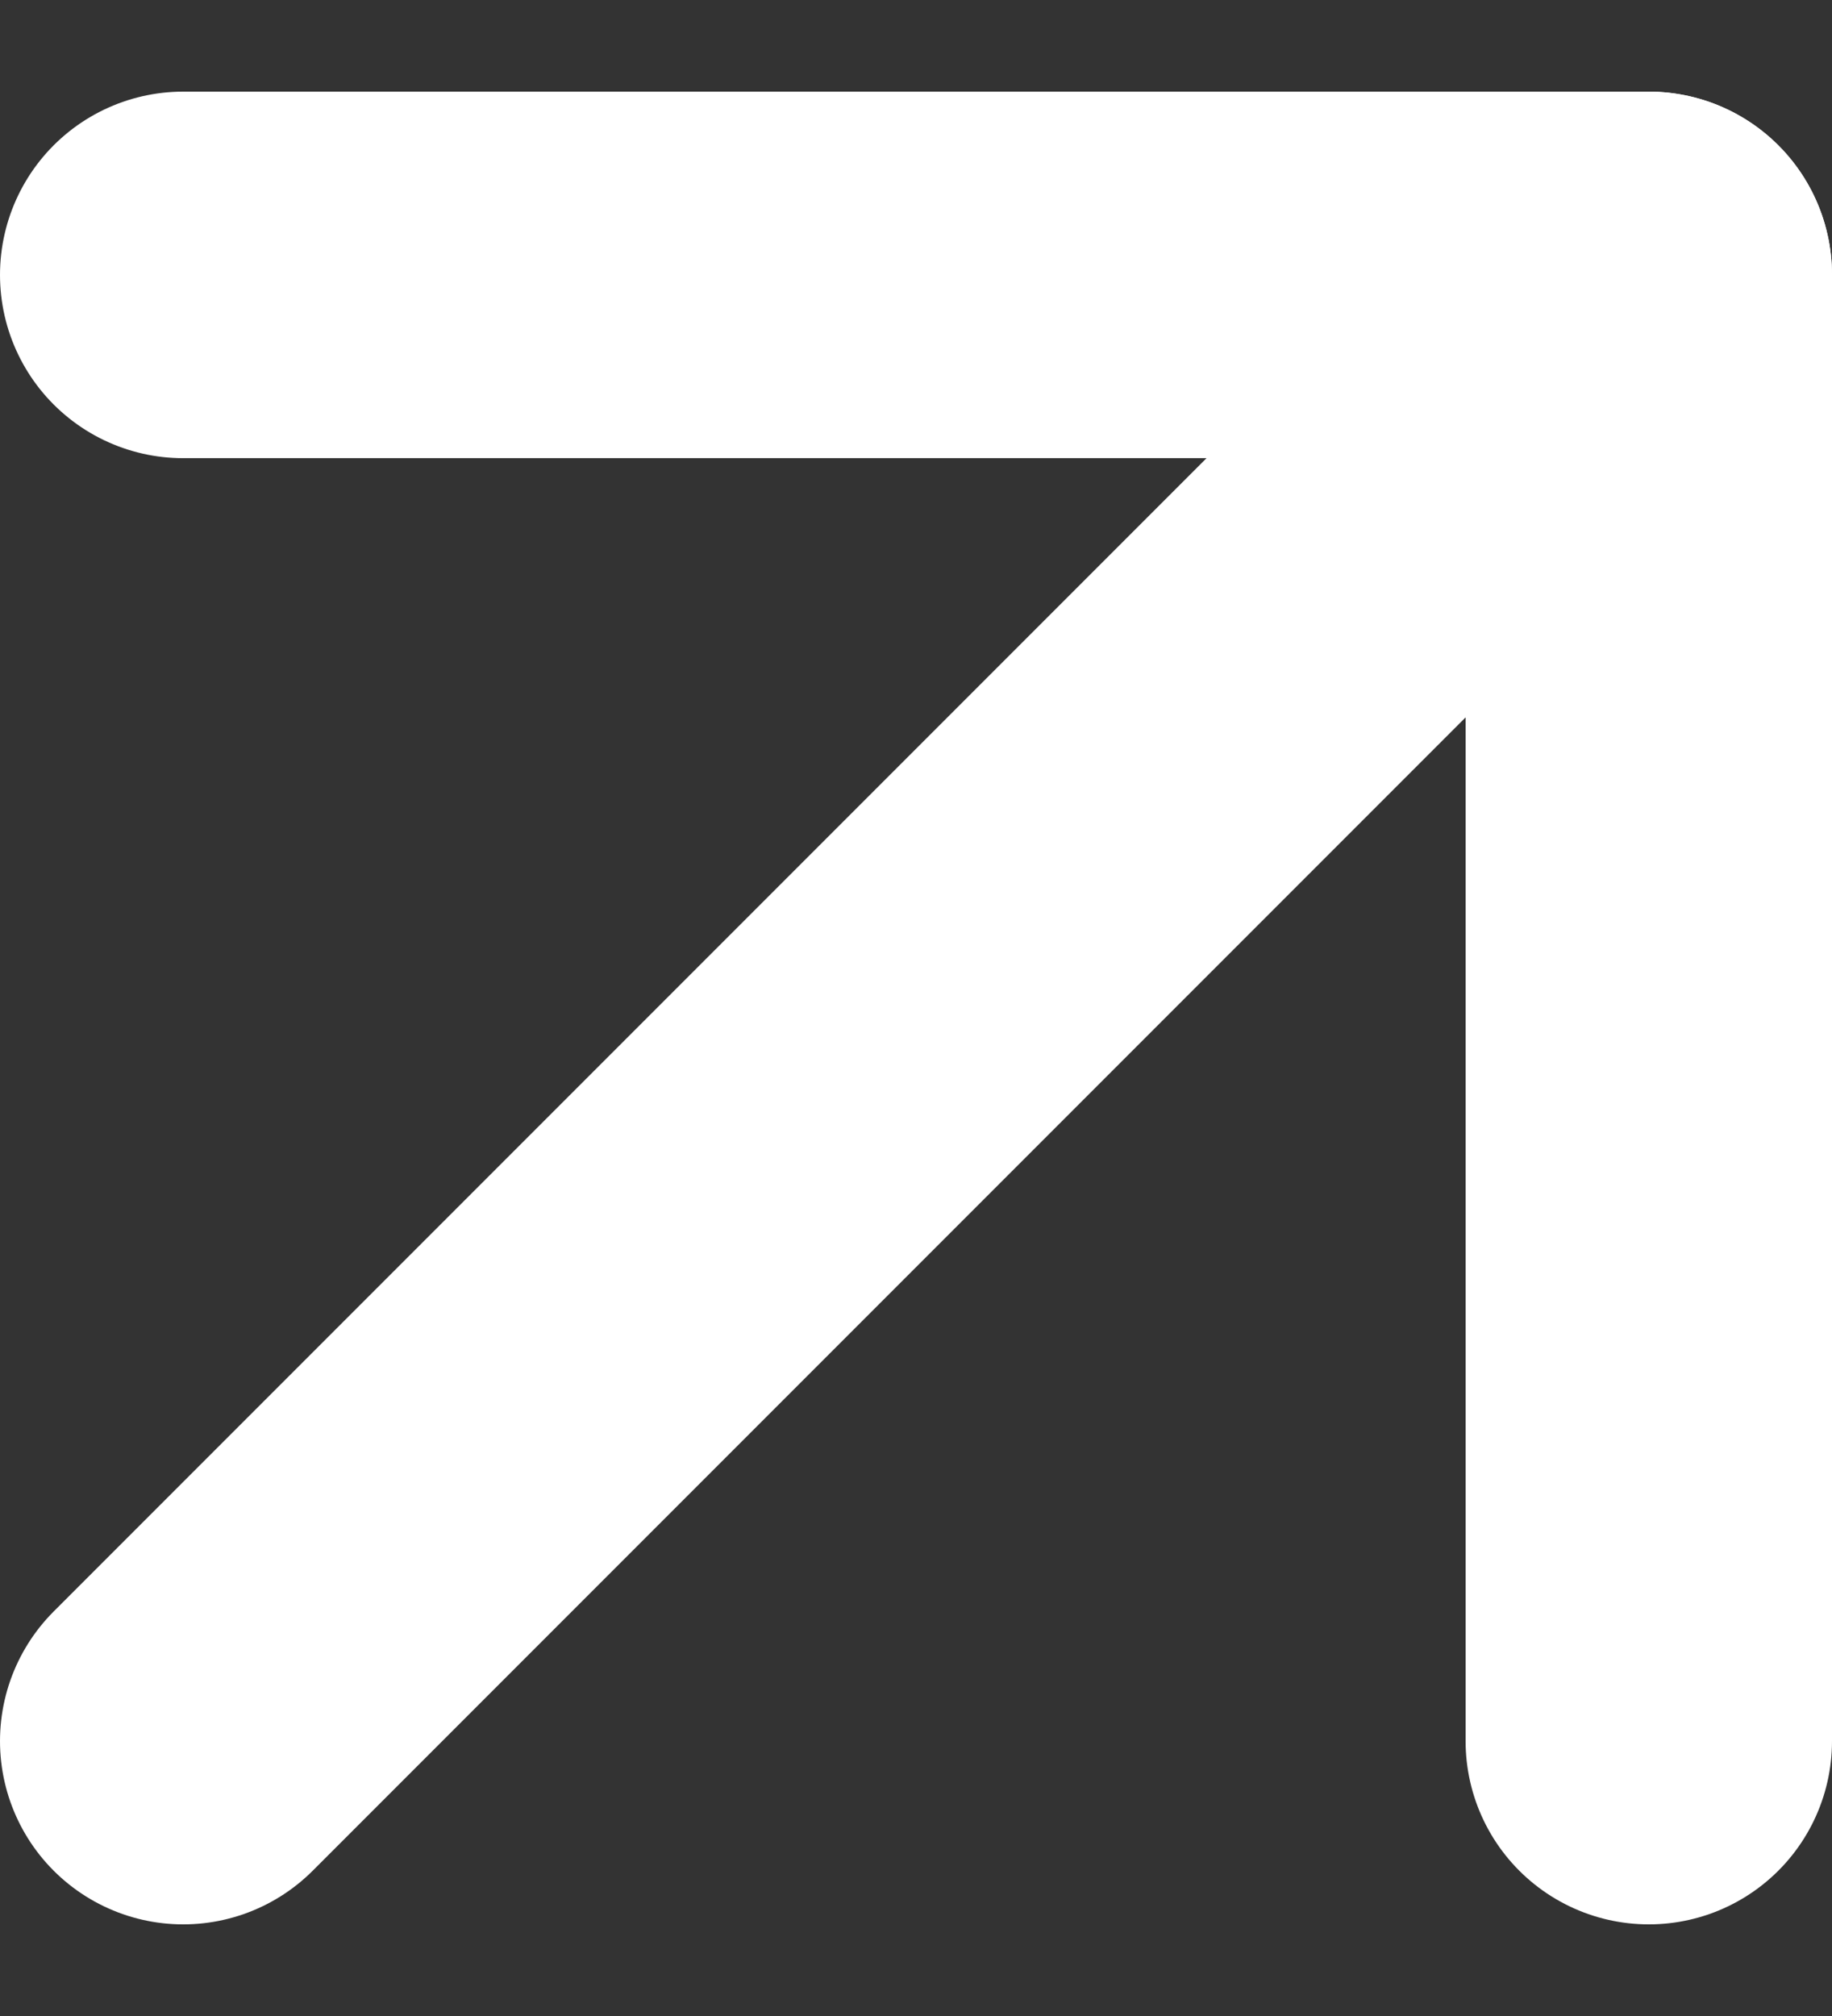 <svg width="10" height="11" viewBox="0 0 10 11" fill="none" xmlns="http://www.w3.org/2000/svg">
<rect x="0" y="0" width="10" height="11" fill="#333333" stroke="none"/>
<path d="M1 9.5L9 1.5" stroke="white" stroke-width="2" stroke-linecap="round" stroke-linejoin="round"/>
<path d="M1 1.5H9V9.5" stroke="white" stroke-width="2" stroke-linecap="round" stroke-linejoin="round"/>
</svg>
